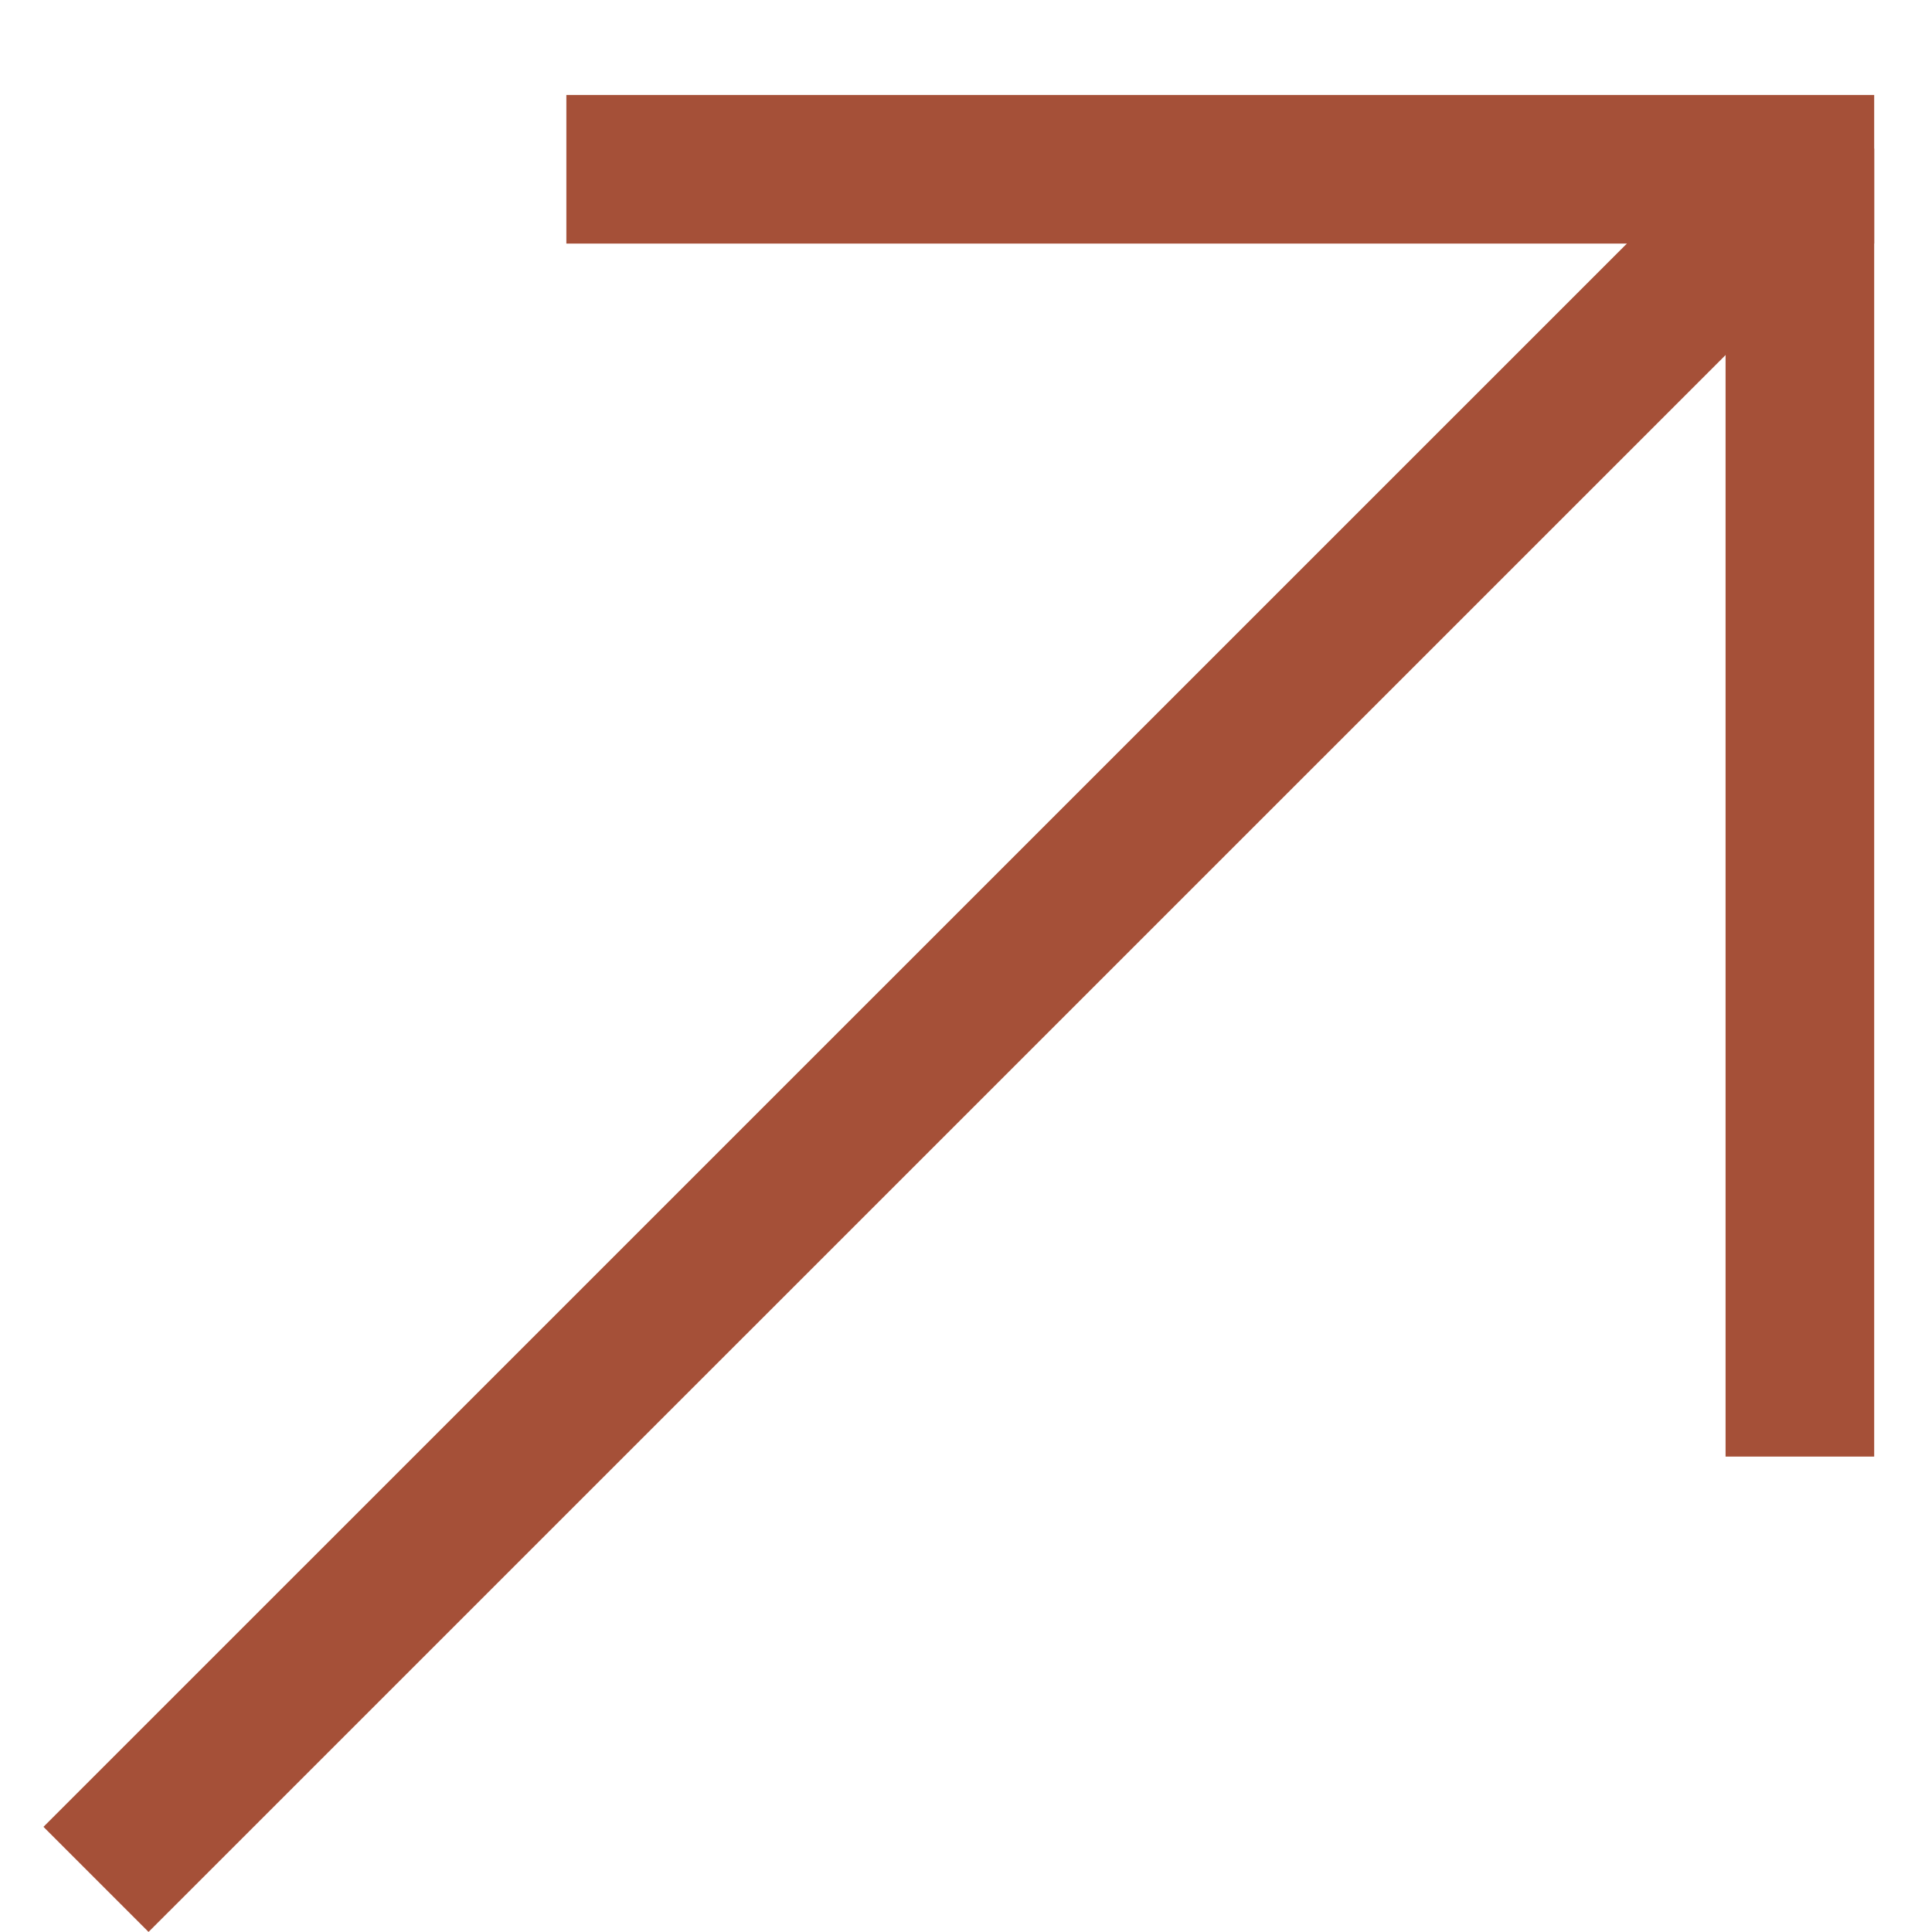 <?xml version="1.0" encoding="UTF-8"?> <svg xmlns="http://www.w3.org/2000/svg" width="13" height="13" viewBox="0 0 13 13" fill="none"><line x1="0.646" y1="12.646" x2="12.008" y2="1.285" stroke="#A55038"></line><line x1="3.811" y1="1.139" x2="12.611" y2="1.139" stroke="#A55038"></line><line x1="12.111" y1="9.801" x2="12.111" y2="1" stroke="#A55038"></line></svg> 